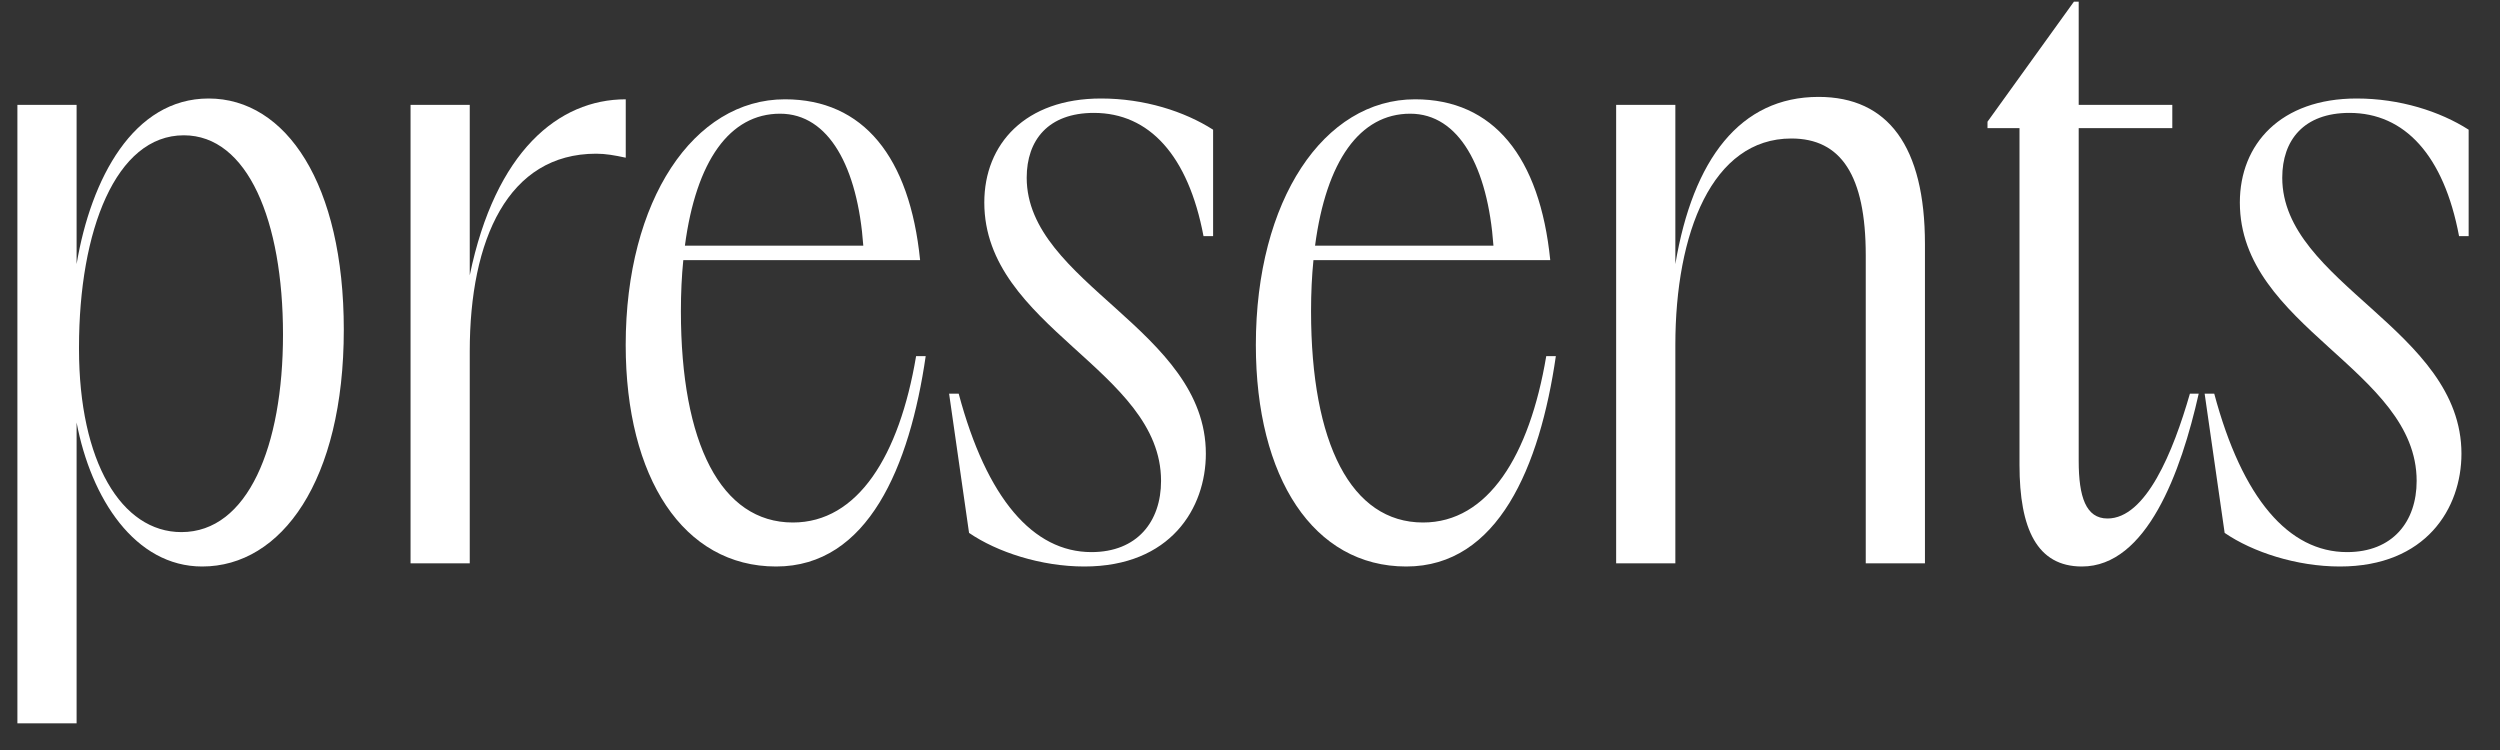 <svg width="50" height="15" viewBox="0 0 50 15" fill="none" xmlns="http://www.w3.org/2000/svg">
<rect x="0" y="0" width="50" height="15" fill="#333333" stroke="none"/>
<path d="M0.348 14.466V2.098H1.532V5.282C1.82 3.57 2.668 1.97 4.172 1.97C5.724 1.97 6.876 3.682 6.876 6.594C6.876 9.618 5.628 11.33 4.044 11.33C2.7 11.33 1.82 9.97 1.532 8.45V14.466H0.348ZM1.58 6.978C1.58 9.234 2.428 10.642 3.628 10.642C4.956 10.642 5.66 8.93 5.66 6.69C5.66 4.418 4.956 2.706 3.676 2.706C2.316 2.706 1.58 4.61 1.58 6.946V6.978Z" fill="white"/>
<path d="M8.211 11.266V2.098H9.395V5.506C9.907 3.026 11.171 1.986 12.515 1.986V3.154C12.291 3.106 12.115 3.074 11.923 3.074C10.163 3.074 9.395 4.786 9.395 7.026V11.266H8.211Z" fill="white"/>
<path d="M15.522 11.33C13.666 11.33 12.514 9.554 12.514 6.898C12.514 4.002 13.874 1.986 15.698 1.986C17.266 1.986 18.194 3.138 18.402 5.202H13.666C13.634 5.522 13.618 5.858 13.618 6.226C13.618 8.866 14.418 10.45 15.858 10.45C17.154 10.45 17.986 9.122 18.322 7.122H18.514C18.194 9.33 17.362 11.33 15.522 11.33ZM13.698 4.914H17.266C17.154 3.346 16.578 2.274 15.602 2.274C14.594 2.274 13.922 3.218 13.698 4.914Z" fill="white"/>
<path d="M21.686 11.33C20.822 11.33 19.942 11.042 19.381 10.658L18.982 7.874H19.174C19.733 9.97 20.662 11.042 21.829 11.042C22.741 11.042 23.221 10.434 23.221 9.618C23.221 7.394 19.686 6.546 19.686 4.05C19.686 2.882 20.502 1.97 22.021 1.97C22.886 1.97 23.686 2.226 24.262 2.594V4.722H24.07C23.765 3.106 22.982 2.258 21.878 2.258C20.965 2.258 20.534 2.802 20.534 3.554C20.534 5.666 24.117 6.594 24.117 9.074C24.117 10.162 23.413 11.33 21.686 11.33Z" fill="white"/>
<path d="M28.125 11.33C26.269 11.33 25.117 9.554 25.117 6.898C25.117 4.002 26.477 1.986 28.301 1.986C29.869 1.986 30.797 3.138 31.005 5.202H26.269C26.237 5.522 26.221 5.858 26.221 6.226C26.221 8.866 27.021 10.45 28.461 10.45C29.757 10.45 30.589 9.122 30.925 7.122H31.117C30.797 9.33 29.965 11.33 28.125 11.33ZM26.301 4.914H29.869C29.757 3.346 29.181 2.274 28.205 2.274C27.197 2.274 26.525 3.218 26.301 4.914Z" fill="white"/>
<path d="M32.323 11.266V2.098H33.507V5.282C33.859 3.186 34.803 1.938 36.371 1.938C37.763 1.938 38.499 2.93 38.499 4.882V11.266H37.315V5.106C37.315 3.506 36.819 2.77 35.827 2.77C34.243 2.77 33.507 4.658 33.507 6.898V11.266H32.323Z" fill="white"/>
<path d="M41.638 11.33C40.742 11.33 40.39 10.578 40.39 9.298V2.562H39.75V2.434L41.478 0.034H41.574V2.098H43.446V2.562H41.574V9.218C41.574 9.938 41.718 10.37 42.15 10.37C42.918 10.37 43.462 9.042 43.798 7.874H43.974C43.622 9.442 42.934 11.33 41.638 11.33Z" fill="white"/>
<path d="M46.797 11.33C45.933 11.33 45.053 11.042 44.493 10.658L44.093 7.874H44.285C44.845 9.97 45.773 11.042 46.941 11.042C47.853 11.042 48.333 10.434 48.333 9.618C48.333 7.394 44.797 6.546 44.797 4.05C44.797 2.882 45.613 1.97 47.133 1.97C47.997 1.97 48.797 2.226 49.373 2.594V4.722H49.181C48.877 3.106 48.093 2.258 46.989 2.258C46.077 2.258 45.645 2.802 45.645 3.554C45.645 5.666 49.229 6.594 49.229 9.074C49.229 10.162 48.525 11.33 46.797 11.33Z" fill="white"/>
</svg>
